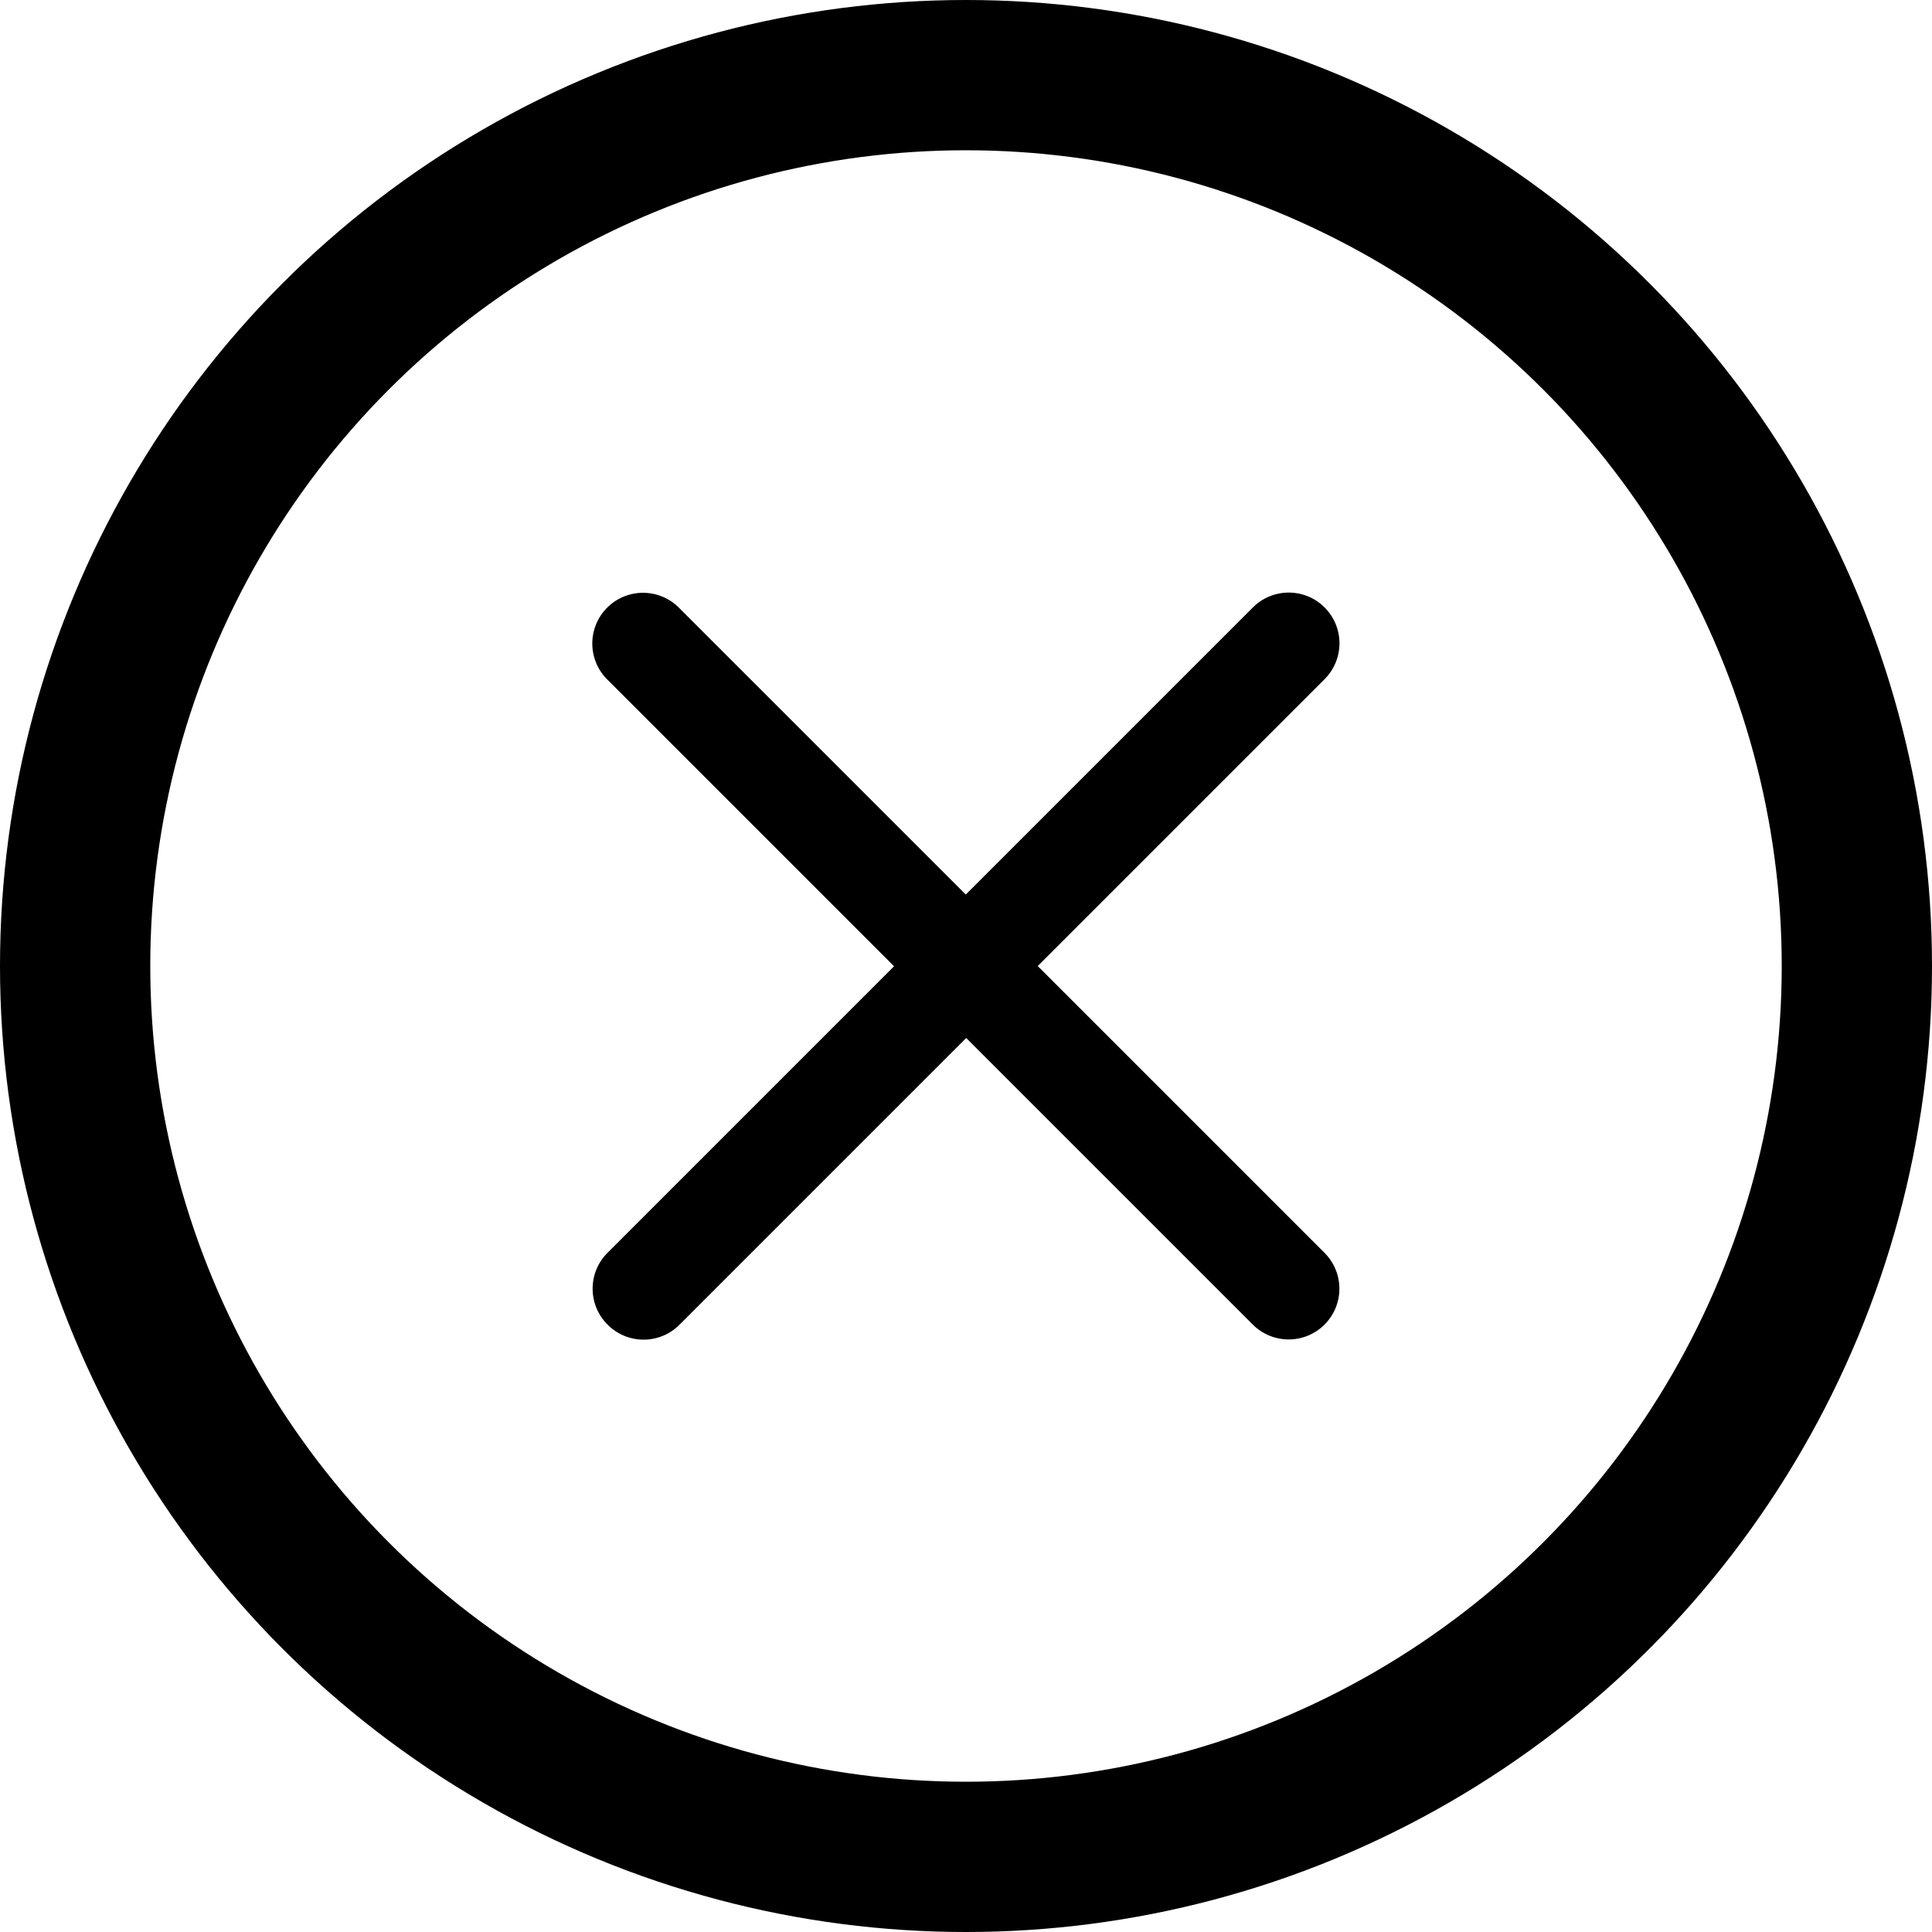 <svg xmlns="http://www.w3.org/2000/svg" width="18" height="18" viewBox="0 0 18 18">
  <g id="Group_4" data-name="Group 4" transform="translate(-1252.601 -140.601)">
    <g id="Ellipse_1" data-name="Ellipse 1" transform="translate(1252.601 140.601)" fill="none" stroke="#000" stroke-width="1.4">
      <circle cx="9" cy="9" r="9" stroke="none"/>
      <circle cx="9" cy="9" r="8.3" fill="none"/>
    </g>
    <g id="noun-plus-705080" transform="translate(1261.601 142.92) rotate(45)">
      <g id="Group_1" data-name="Group 1" transform="translate(0)">
        <path id="Path_1" data-name="Path 1" d="M4.724,9.448a.472.472,0,0,1-.472-.472V5.2H.472a.472.472,0,0,1,0-.945H4.252V.472a.472.472,0,1,1,.945,0V4.252H8.976a.472.472,0,0,1,0,.945H5.2V8.976A.472.472,0,0,1,4.724,9.448Z"/>
      </g>
    </g>
  </g>
</svg>
